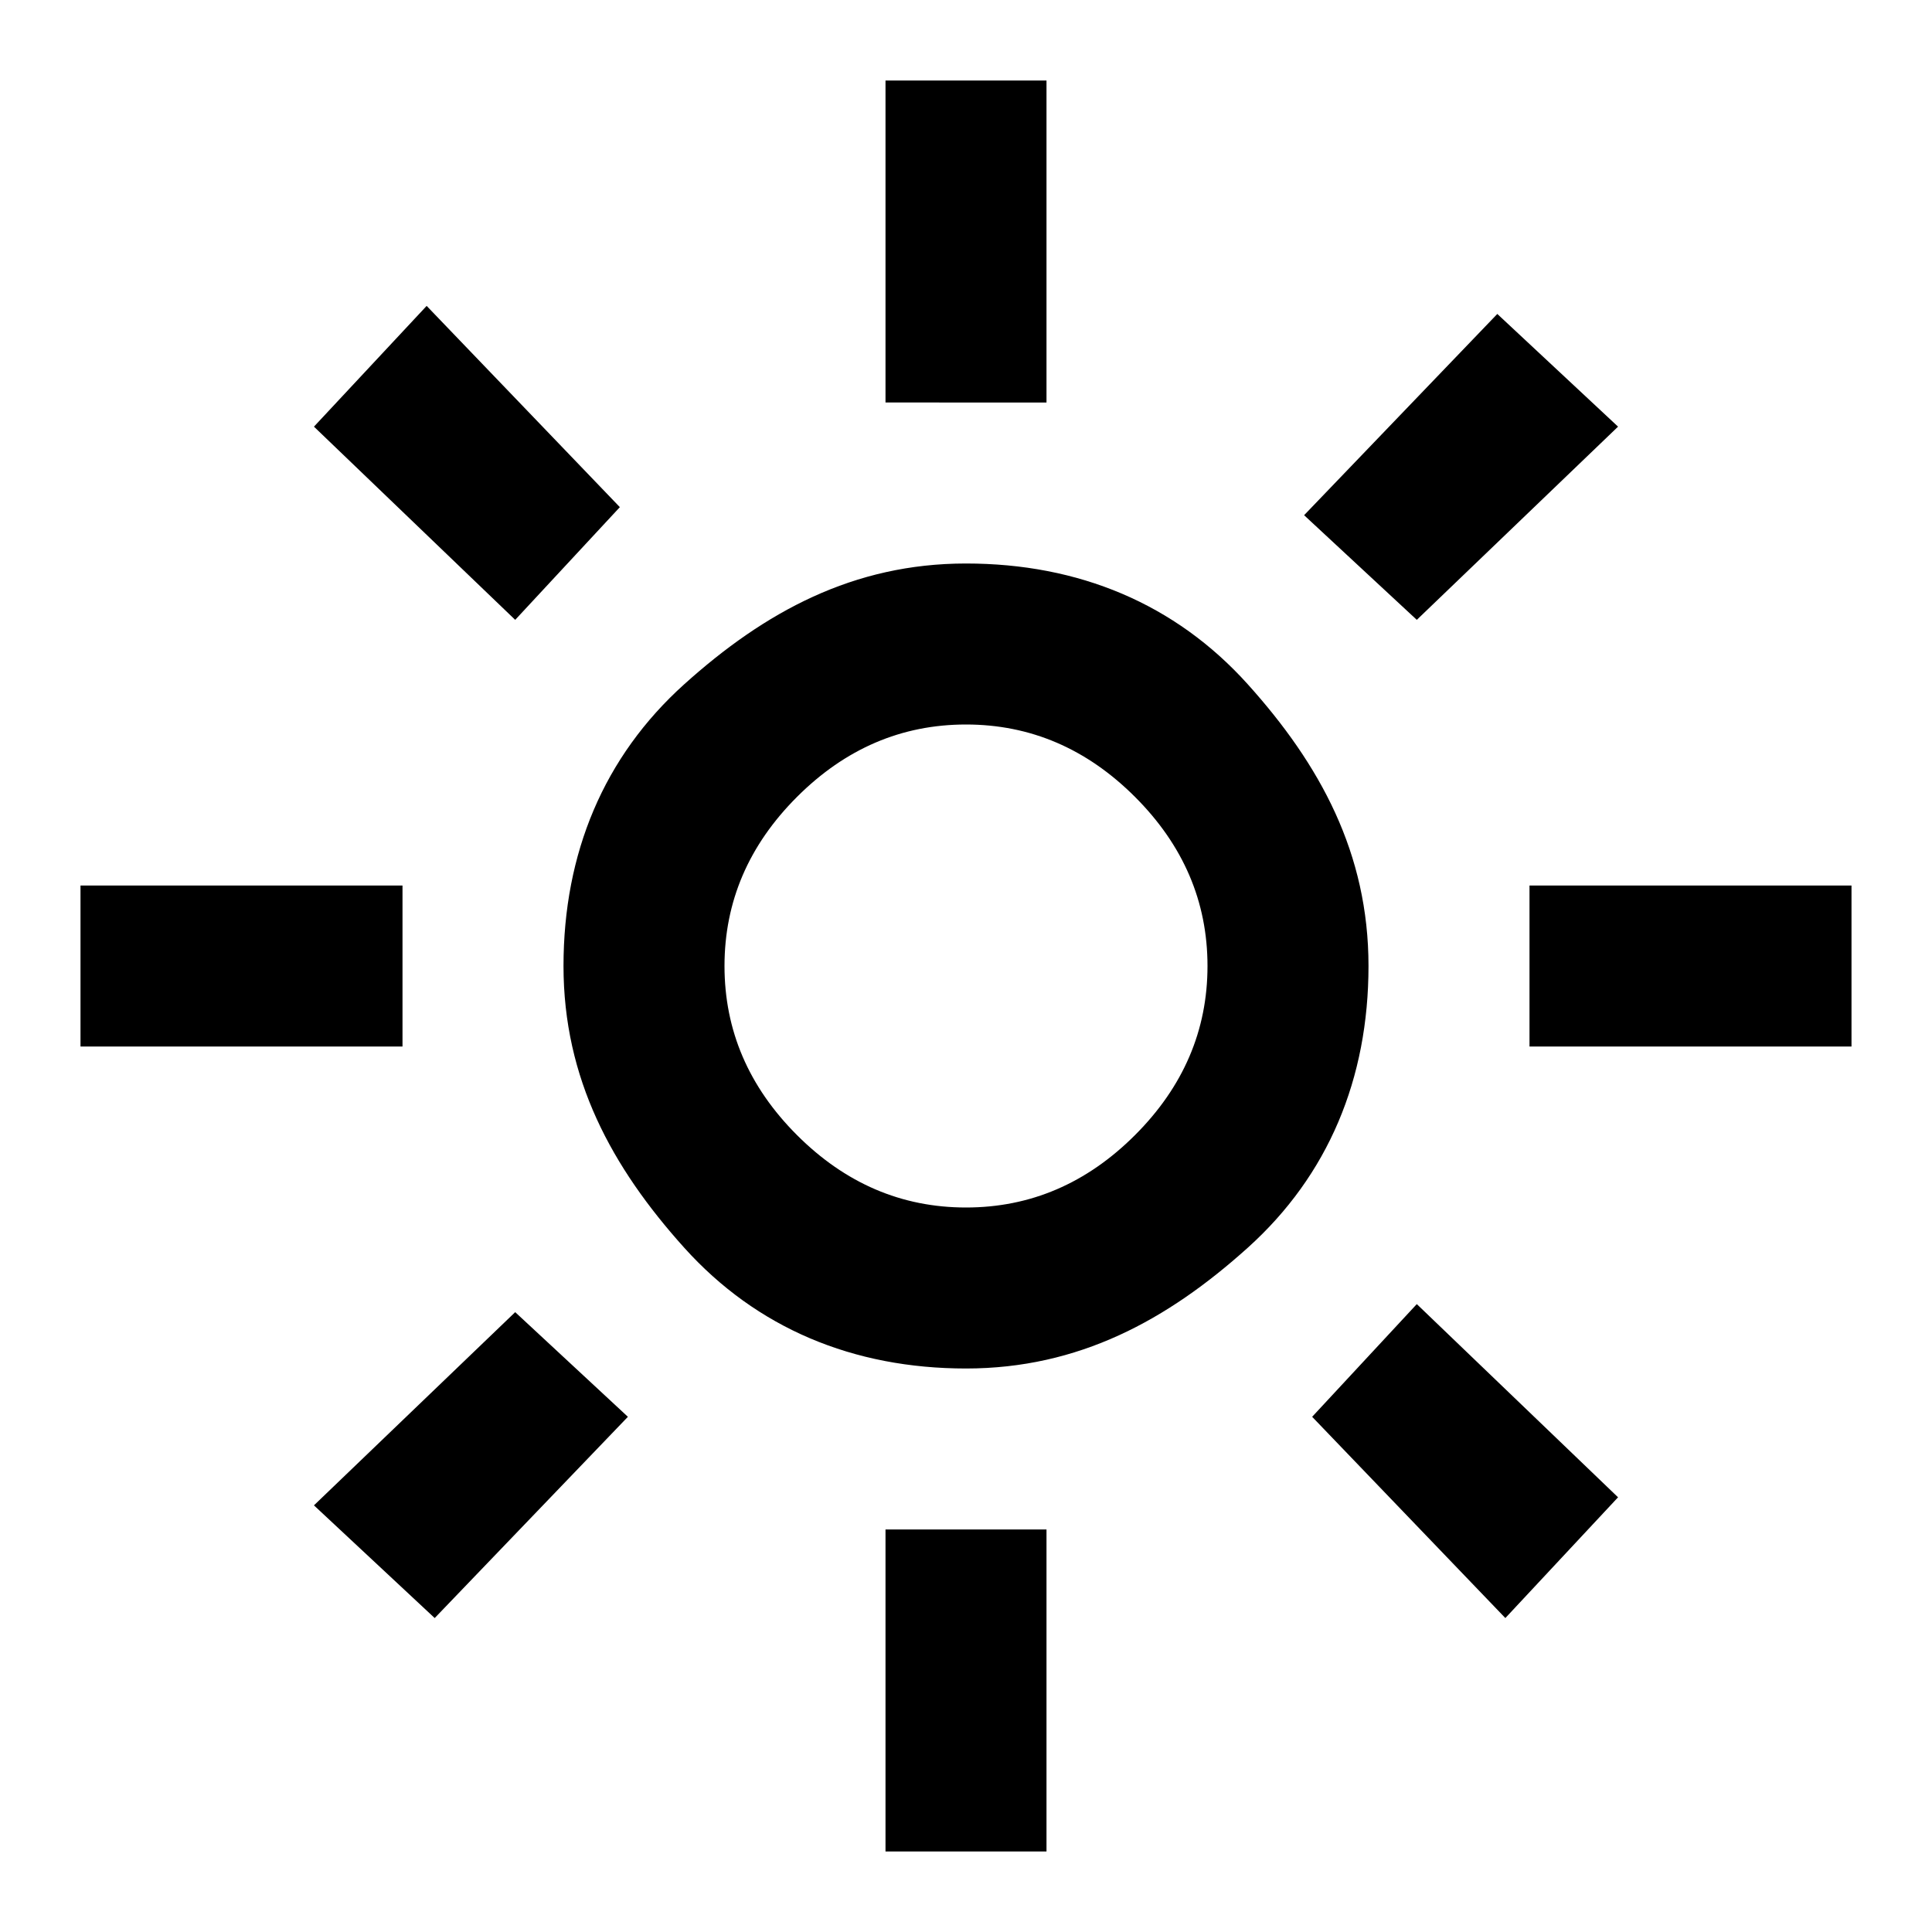 <?xml version="1.0" encoding="utf-8"?>
<!-- Generator: Adobe Illustrator 28.1.0, SVG Export Plug-In . SVG Version: 6.00 Build 0)  -->
<svg version="1.1" id="Layer_1" xmlns="http://www.w3.org/2000/svg" xmlns:xlink="http://www.w3.org/1999/xlink" x="0px" y="0px"
	 viewBox="0 0 24 24" style="enable-background:new 0 0 24 24;" xml:space="preserve">
<path d="M12,15c0.8,0,1.5-0.3,2.1-0.9c0.6-0.6,0.9-1.3,0.9-2.1c0-0.8-0.3-1.5-0.9-2.1C13.5,9.3,12.8,9,12,9s-1.5,0.3-2.1,0.9
	C9.3,10.5,9,11.2,9,12c0,0.8,0.3,1.5,0.9,2.1C10.5,14.7,11.2,15,12,15z M12,17c-1.4,0-2.6-0.5-3.5-1.5S7,13.4,7,12
	c0-1.4,0.5-2.6,1.5-3.5S10.6,7,12,7s2.6,0.5,3.5,1.5S17,10.6,17,12c0,1.4-0.5,2.6-1.5,3.5S13.4,17,12,17z M5,13H1v-2h4V13z M23,13
	h-4v-2h4V13z M11,5V1h2v4H11z M11,23v-4h2v4H11z M6.4,7.7L3.9,5.3l1.4-1.5l2.4,2.5L6.4,7.7z M18.7,20.1l-2.4-2.5l1.3-1.4l2.5,2.4
	L18.7,20.1z M16.2,6.4l2.4-2.5l1.5,1.4l-2.5,2.4L16.2,6.4z M3.9,18.7l2.5-2.4l1.4,1.3l-2.4,2.5L3.9,18.7z"/>
</svg>
